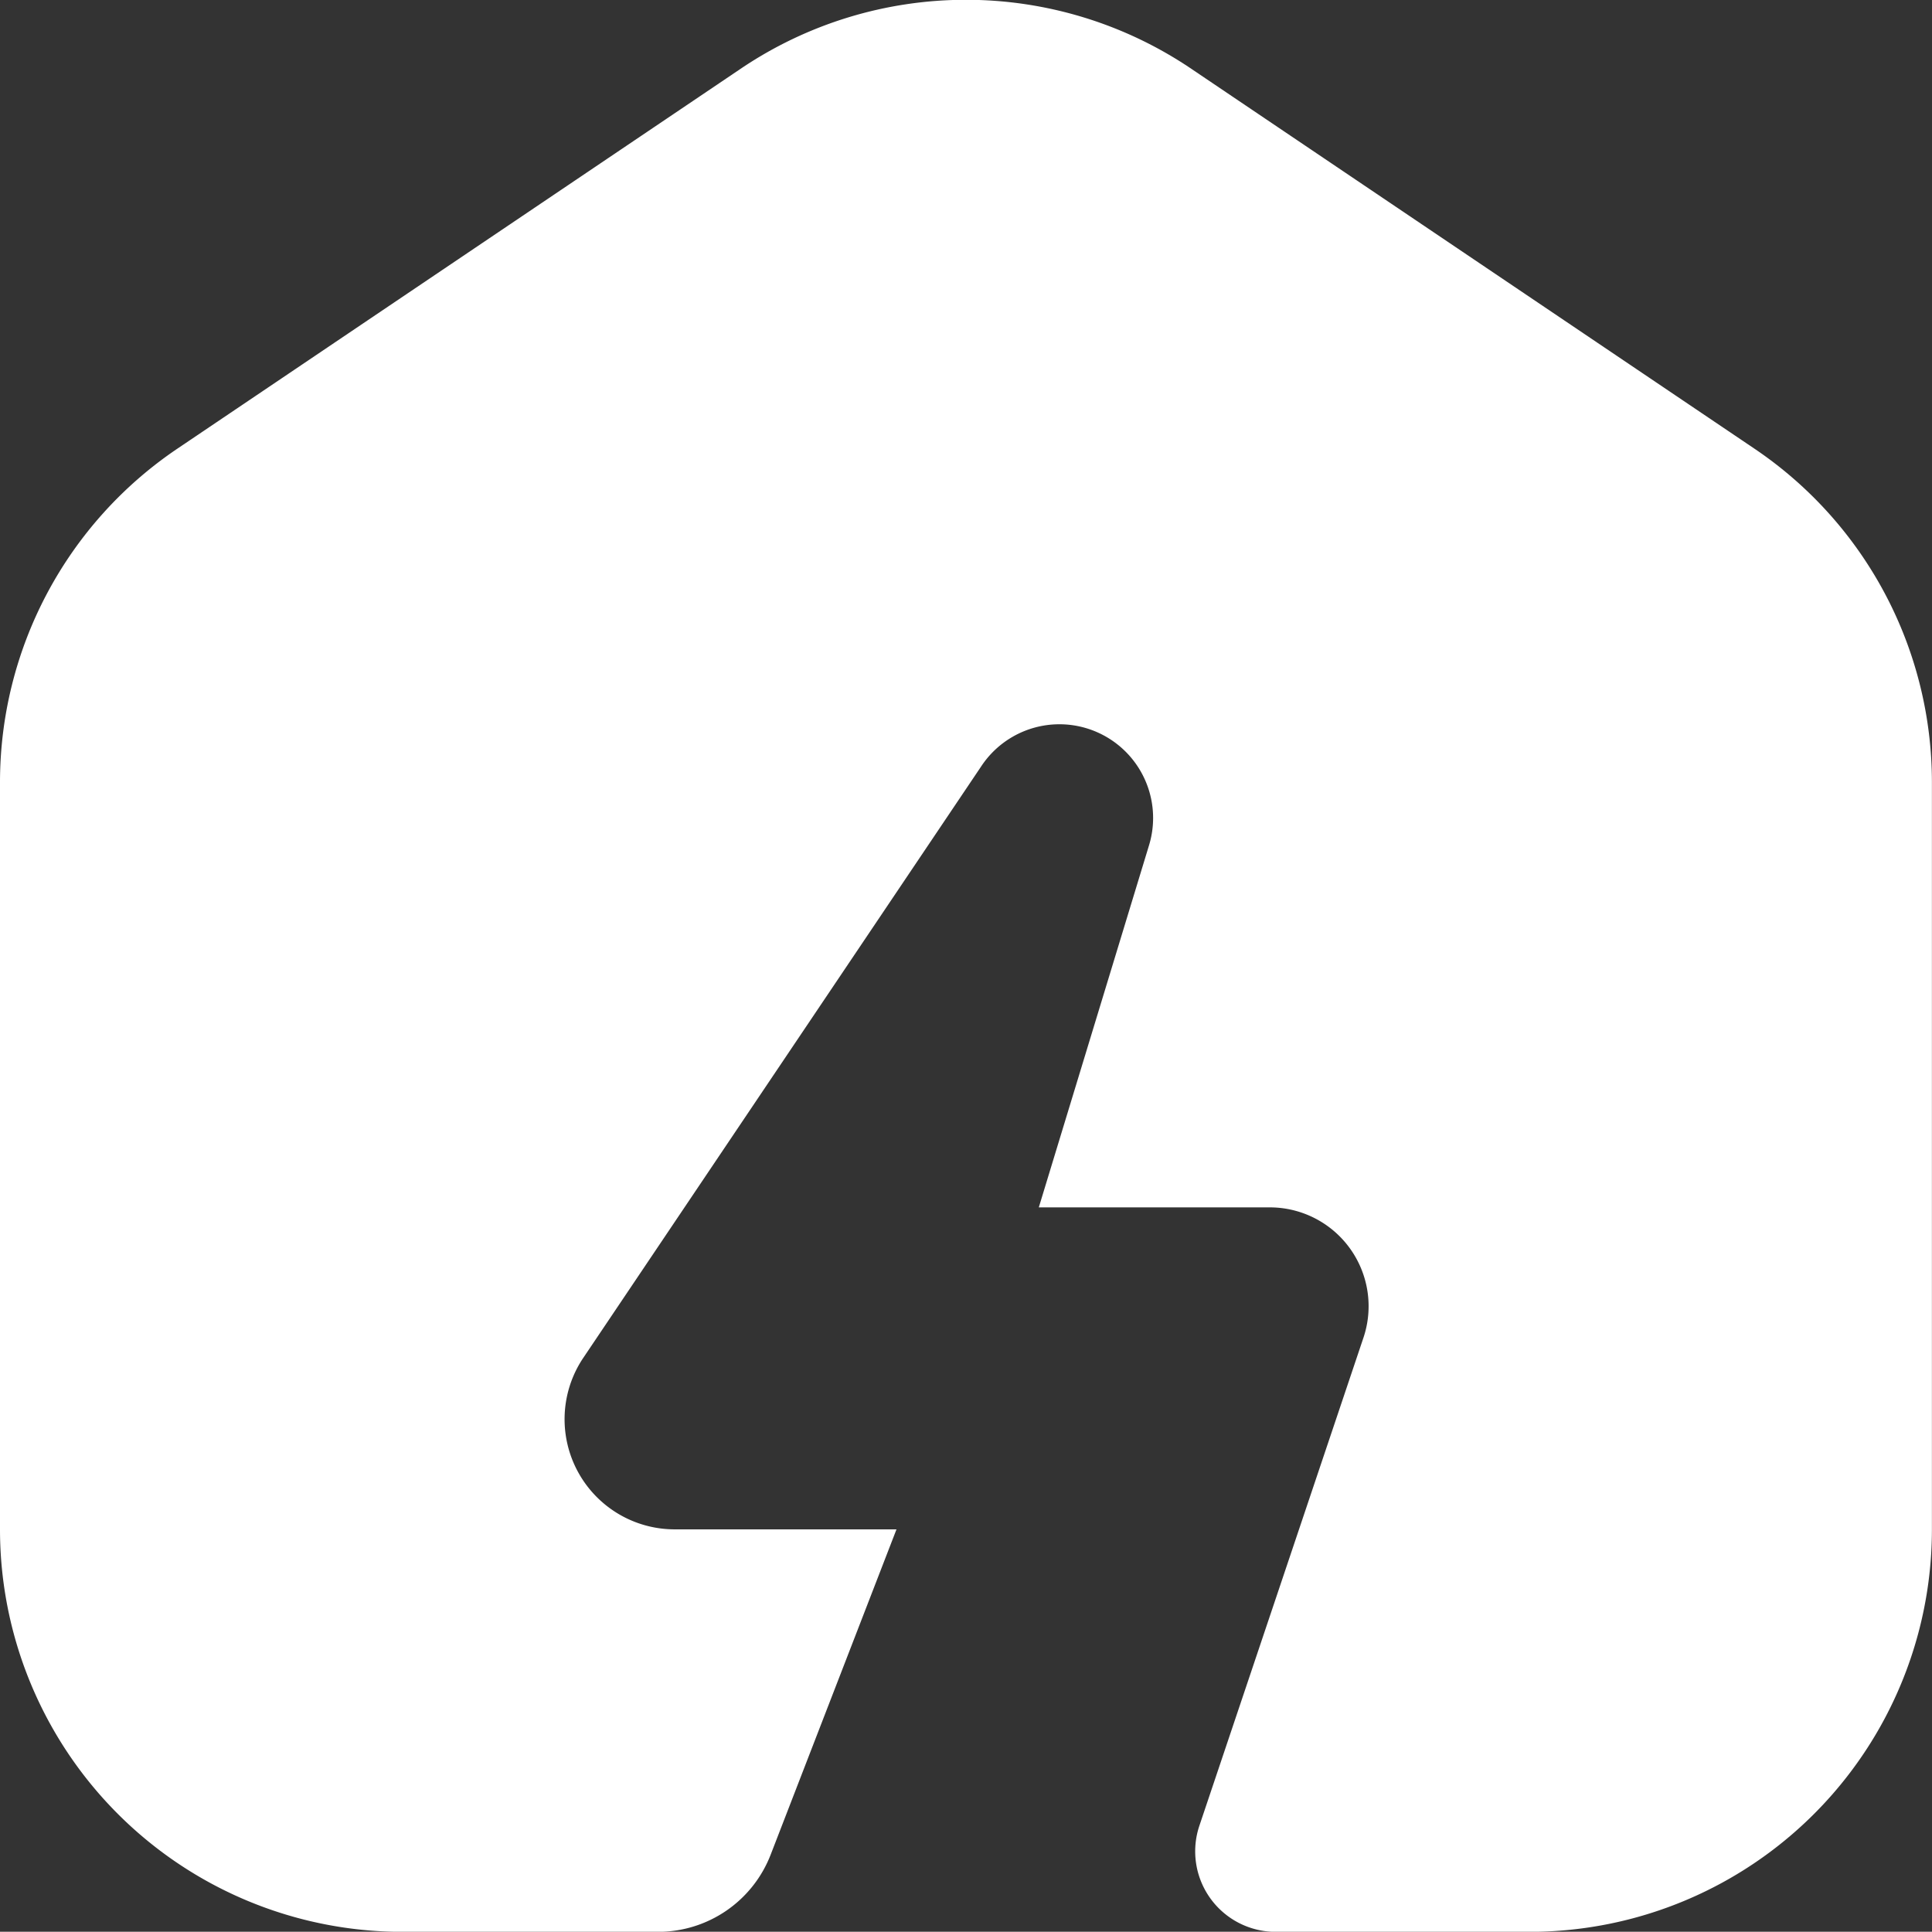 <svg xmlns="http://www.w3.org/2000/svg" width="24.001" height="23.998" viewBox="0 0 24.001 23.998">
  <rect x="0" y="0" width="24.001" height="23.998" fill="#333333" stroke="none"/>
  <path id="house-crack" d="M21.8,5.578,14.8.856A5,5,0,0,0,9.2.856l-7,4.721A5,5,0,0,0,0,9.723V19a5,5,0,0,0,5,5H8.174a1.5,1.5,0,0,0,1.4-.959L11.137,19H8.382a1.368,1.368,0,0,1-1.147-2.114l4.952-7.361a1.164,1.164,0,0,1,2.087.978L12.905,15h2.87a1.228,1.228,0,0,1,1.16,1.628L14.9,22.681A1,1,0,0,0,15.851,24H19a5,5,0,0,0,5-5V9.724a5,5,0,0,0-2.2-4.146Z" transform="translate(0 -0.001)" fill="#fff"/>
</svg>
